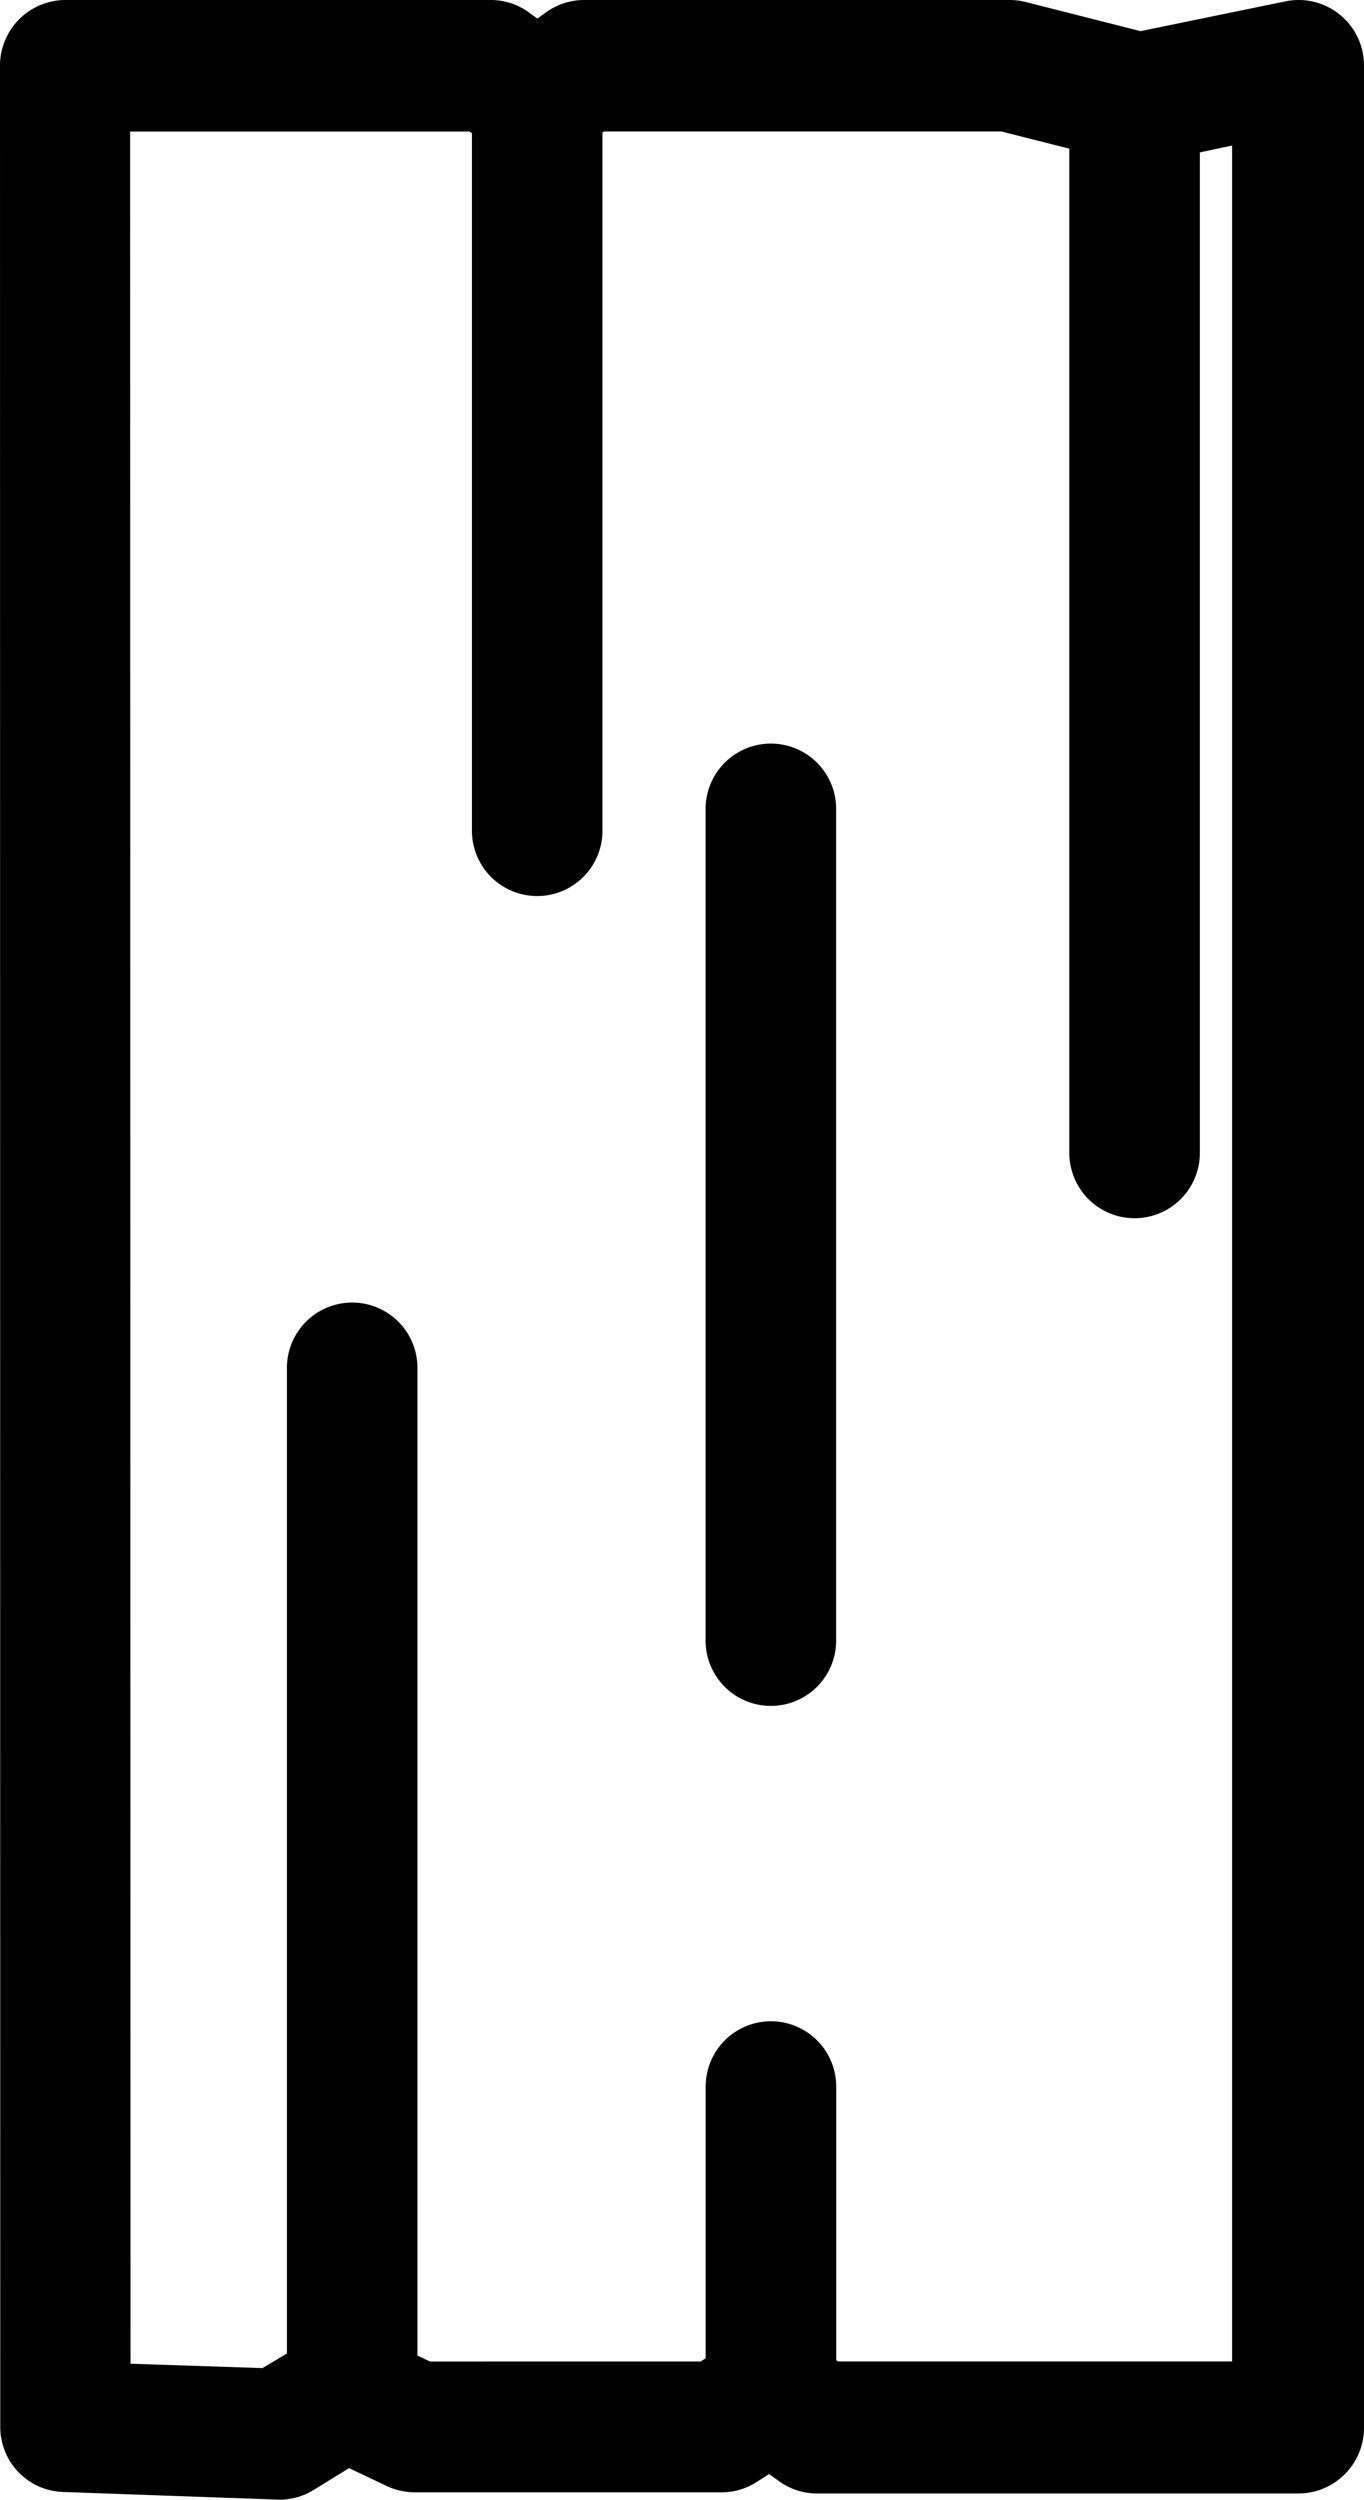 <svg xmlns="http://www.w3.org/2000/svg" xmlns:xlink="http://www.w3.org/1999/xlink" width="19.853" height="36.367" viewBox="0 0 19.853 36.367">
  <defs>
    <clipPath id="clip-path">
      <rect id="Rettangolo_93" data-name="Rettangolo 93" width="36.367" height="19.853"/>
    </clipPath>
  </defs>
  <g id="Raggruppa_184" data-name="Raggruppa 184" transform="translate(19.853) rotate(90)">
    <g id="Raggruppa_183" data-name="Raggruppa 183" transform="translate(0 0)" clip-path="url(#clip-path)">
      <path id="Tracciato_164" data-name="Tracciato 164" d="M27.169,20.52a.95.95,0,1,1,0-1.9h12.1a.95.95,0,0,1,0,1.9h-12.1Z" transform="translate(-15.401 -10.937)"/>
      <path id="Tracciato_165" data-name="Tracciato 165" d="M40.317,19.9a.718.718,0,0,0-.714-.714H27.5a.716.716,0,0,0,0,1.432H39.6a.718.718,0,0,0,.714-.718" transform="translate(-15.733 -11.27)"/>
      <path id="Tracciato_166" data-name="Tracciato 166" d="M.949,19.853A.955.955,0,0,1,0,18.906v-6.19a.943.943,0,0,1,.17-.546l.1-.138L.176,11.9A.947.947,0,0,1,0,11.355V5.165a.946.946,0,0,1,.027-.232L.453,3.253.019,1.14A1,1,0,0,1,0,.956.952.952,0,0,1,.949,0H35.328a.956.956,0,0,1,.948.947V7.962a.943.943,0,0,1-.176.548l-.106.149.13.205a.953.953,0,0,1,.135.515v4.442a.968.968,0,0,1-.093.406l-.259.545.317.515a.946.946,0,0,1,.142.5l-.112,3.147a.945.945,0,0,1-.947.915Zm33.439-1.9.064-1.92-.213-.356H19.9a.95.95,0,1,1,0-1.9H34.269l.087-.182V9.656l-.047-.074H30.356a.95.95,0,1,1,0-1.9h3.98l.019-.026V1.92H2.117l.1.469H16.773a.95.95,0,0,1,0,1.9H2.163l-.25.988v5.786l.014.021H12.086a.95.95,0,1,1,0,1.9H1.938l-.024.034v4.941Z" transform="translate(0 0)"/>
      <path id="Tracciato_167" data-name="Tracciato 167" d="M36.358,15.743l-.384-.623.314-.66a.712.712,0,0,0,.07-.305V9.706a.716.716,0,0,0-.1-.384l-.215-.338.2-.276a.712.712,0,0,0,.132-.413V1.281A.718.718,0,0,0,35.66.567H1.281a.718.718,0,0,0-.715.72.737.737,0,0,0,.014.138l.446,2.166L.588,5.32A.734.734,0,0,0,.568,5.5v6.189A.718.718,0,0,0,.7,12.1l.186.264-.19.272a.717.717,0,0,0-.128.413v6.189a.718.718,0,0,0,.714.714H35.64a.713.713,0,0,0,.714-.689l.111-3.14a.717.717,0,0,0-.107-.38m-1.411,2.781H2.012V13.276l.136-.194h10.27a.716.716,0,0,0,0-1.432H2.131l-.12-.186V5.58l.3-1.192H17.105a.716.716,0,0,0,0-1.432H2.358l-.2-.937H34.922V8.064l-.132.186h-4.1a.716.716,0,0,0,0,1.432h4.081l.153.239v4.064l-.173.363H20.237a.716.716,0,0,0,0,1.432H34.7l.318.528Z" transform="translate(-0.332 -0.333)"/>
    </g>
  </g>
</svg>
